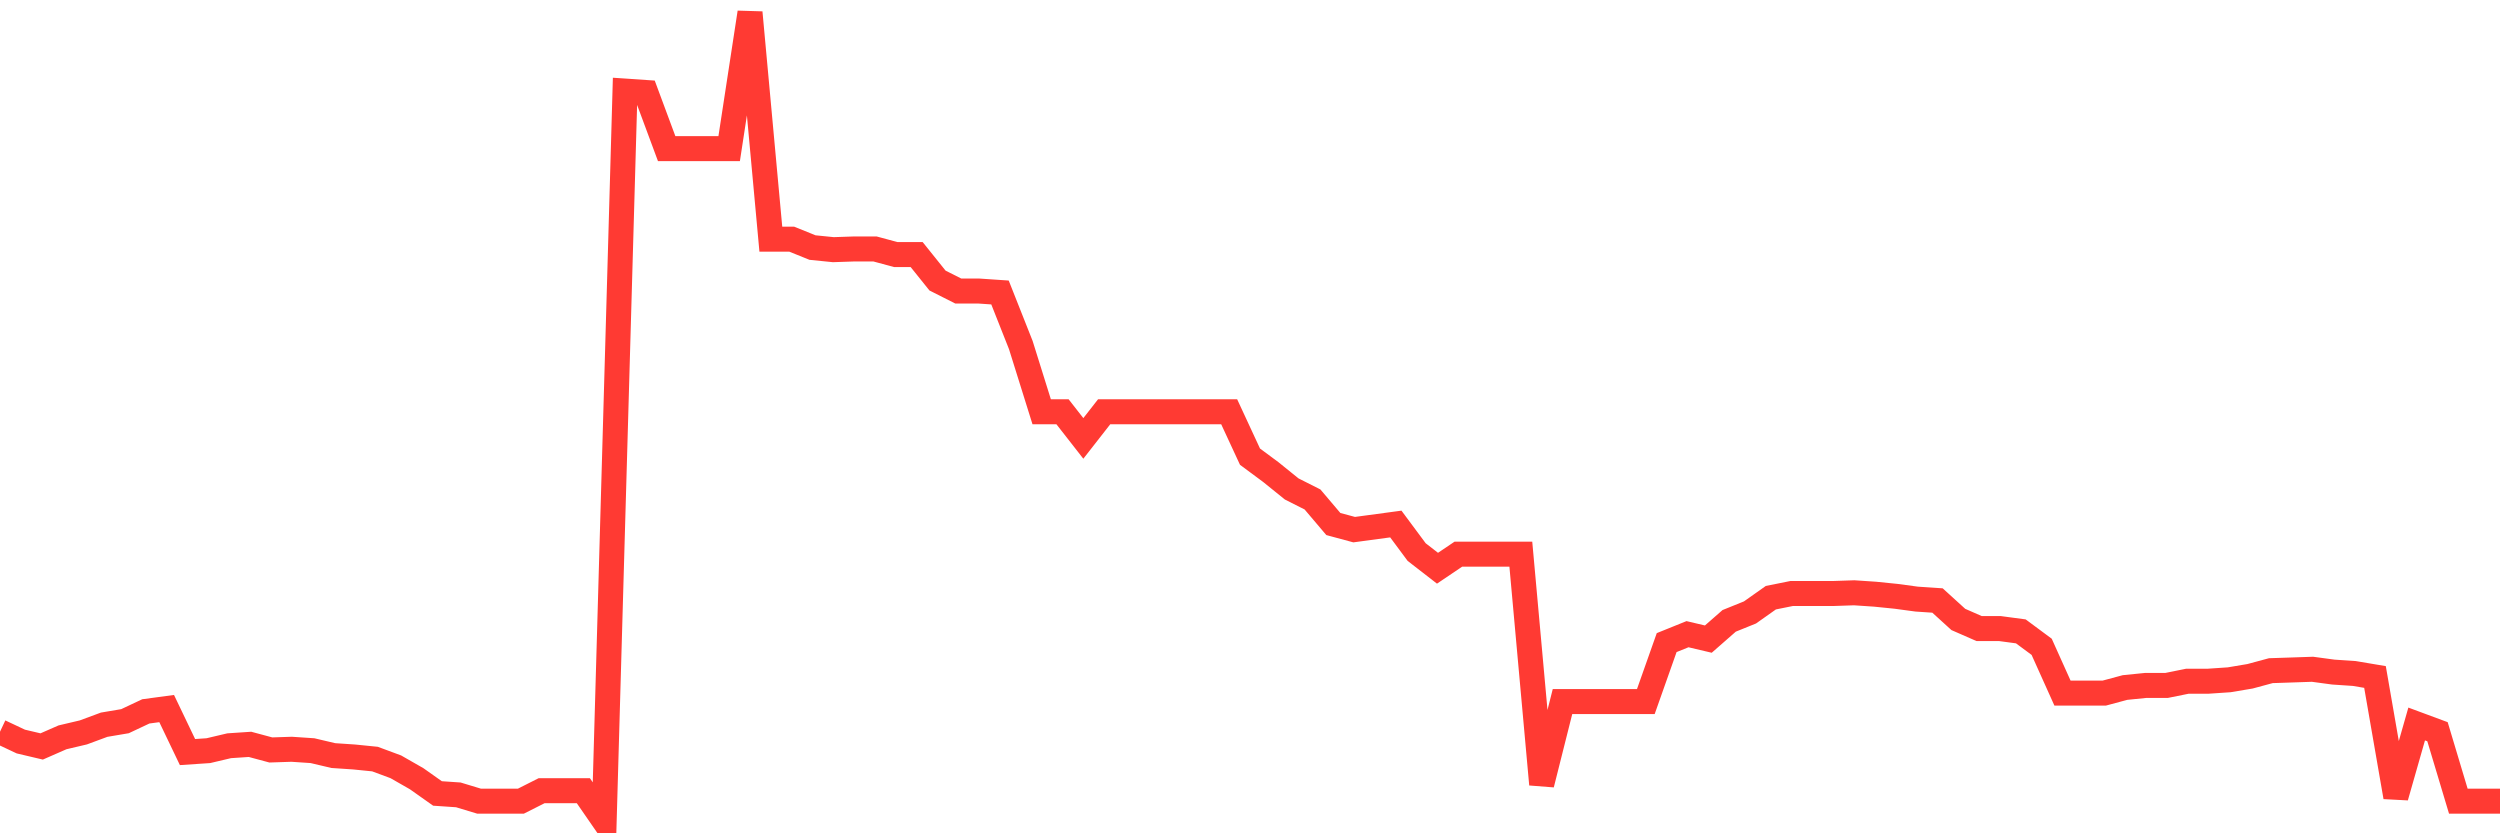 <svg
  xmlns="http://www.w3.org/2000/svg"
  xmlns:xlink="http://www.w3.org/1999/xlink"
  width="120"
  height="40"
  viewBox="0 0 120 40"
  preserveAspectRatio="none"
>
  <polyline
    points="0,35.123 1,35.594 2,35.83 3,35.392 4,35.156 5,34.786 6,34.617 7,34.146 8,34.011 9,36.099 10,36.032 11,35.796 12,35.729 13,35.998 14,35.965 15,36.032 16,36.268 17,36.335 18,36.436 19,36.807 20,37.379 21,38.086 22,38.154 23,38.457 24,38.457 25,38.457 26,37.952 27,37.952 28,37.952 29,39.4 30,4.372 31,4.44 32,7.134 33,7.134 34,7.134 35,7.134 36,0.6 37,11.479 38,11.479 39,11.883 40,11.984 41,11.95 42,11.95 43,12.22 44,12.22 45,13.466 46,13.971 47,13.971 48,14.039 49,16.565 50,19.764 51,19.764 52,21.044 53,19.764 54,19.764 55,19.764 56,19.764 57,19.764 58,19.764 59,19.764 60,21.92 61,22.661 62,23.469 63,23.974 64,25.153 65,25.423 66,25.288 67,25.153 68,26.5 69,27.275 70,26.601 71,26.601 72,26.601 73,26.601 74,37.649 75,33.674 76,33.674 77,33.674 78,33.674 79,33.674 80,30.845 81,30.441 82,30.677 83,29.801 84,29.397 85,28.69 86,28.488 87,28.488 88,28.488 89,28.454 90,28.521 91,28.622 92,28.757 93,28.824 94,29.734 95,30.172 96,30.172 97,30.306 98,31.047 99,33.27 100,33.27 101,33.27 102,33.001 103,32.9 104,32.9 105,32.698 106,32.698 107,32.63 108,32.462 109,32.192 110,32.159 111,32.125 112,32.26 113,32.327 114,32.495 115,38.255 116,34.752 117,35.123 118,38.457 119,38.457 120,38.457"
    fill="none"
    stroke="#ff3a33"
    stroke-width="1.2"
  >
  </polyline>
</svg>